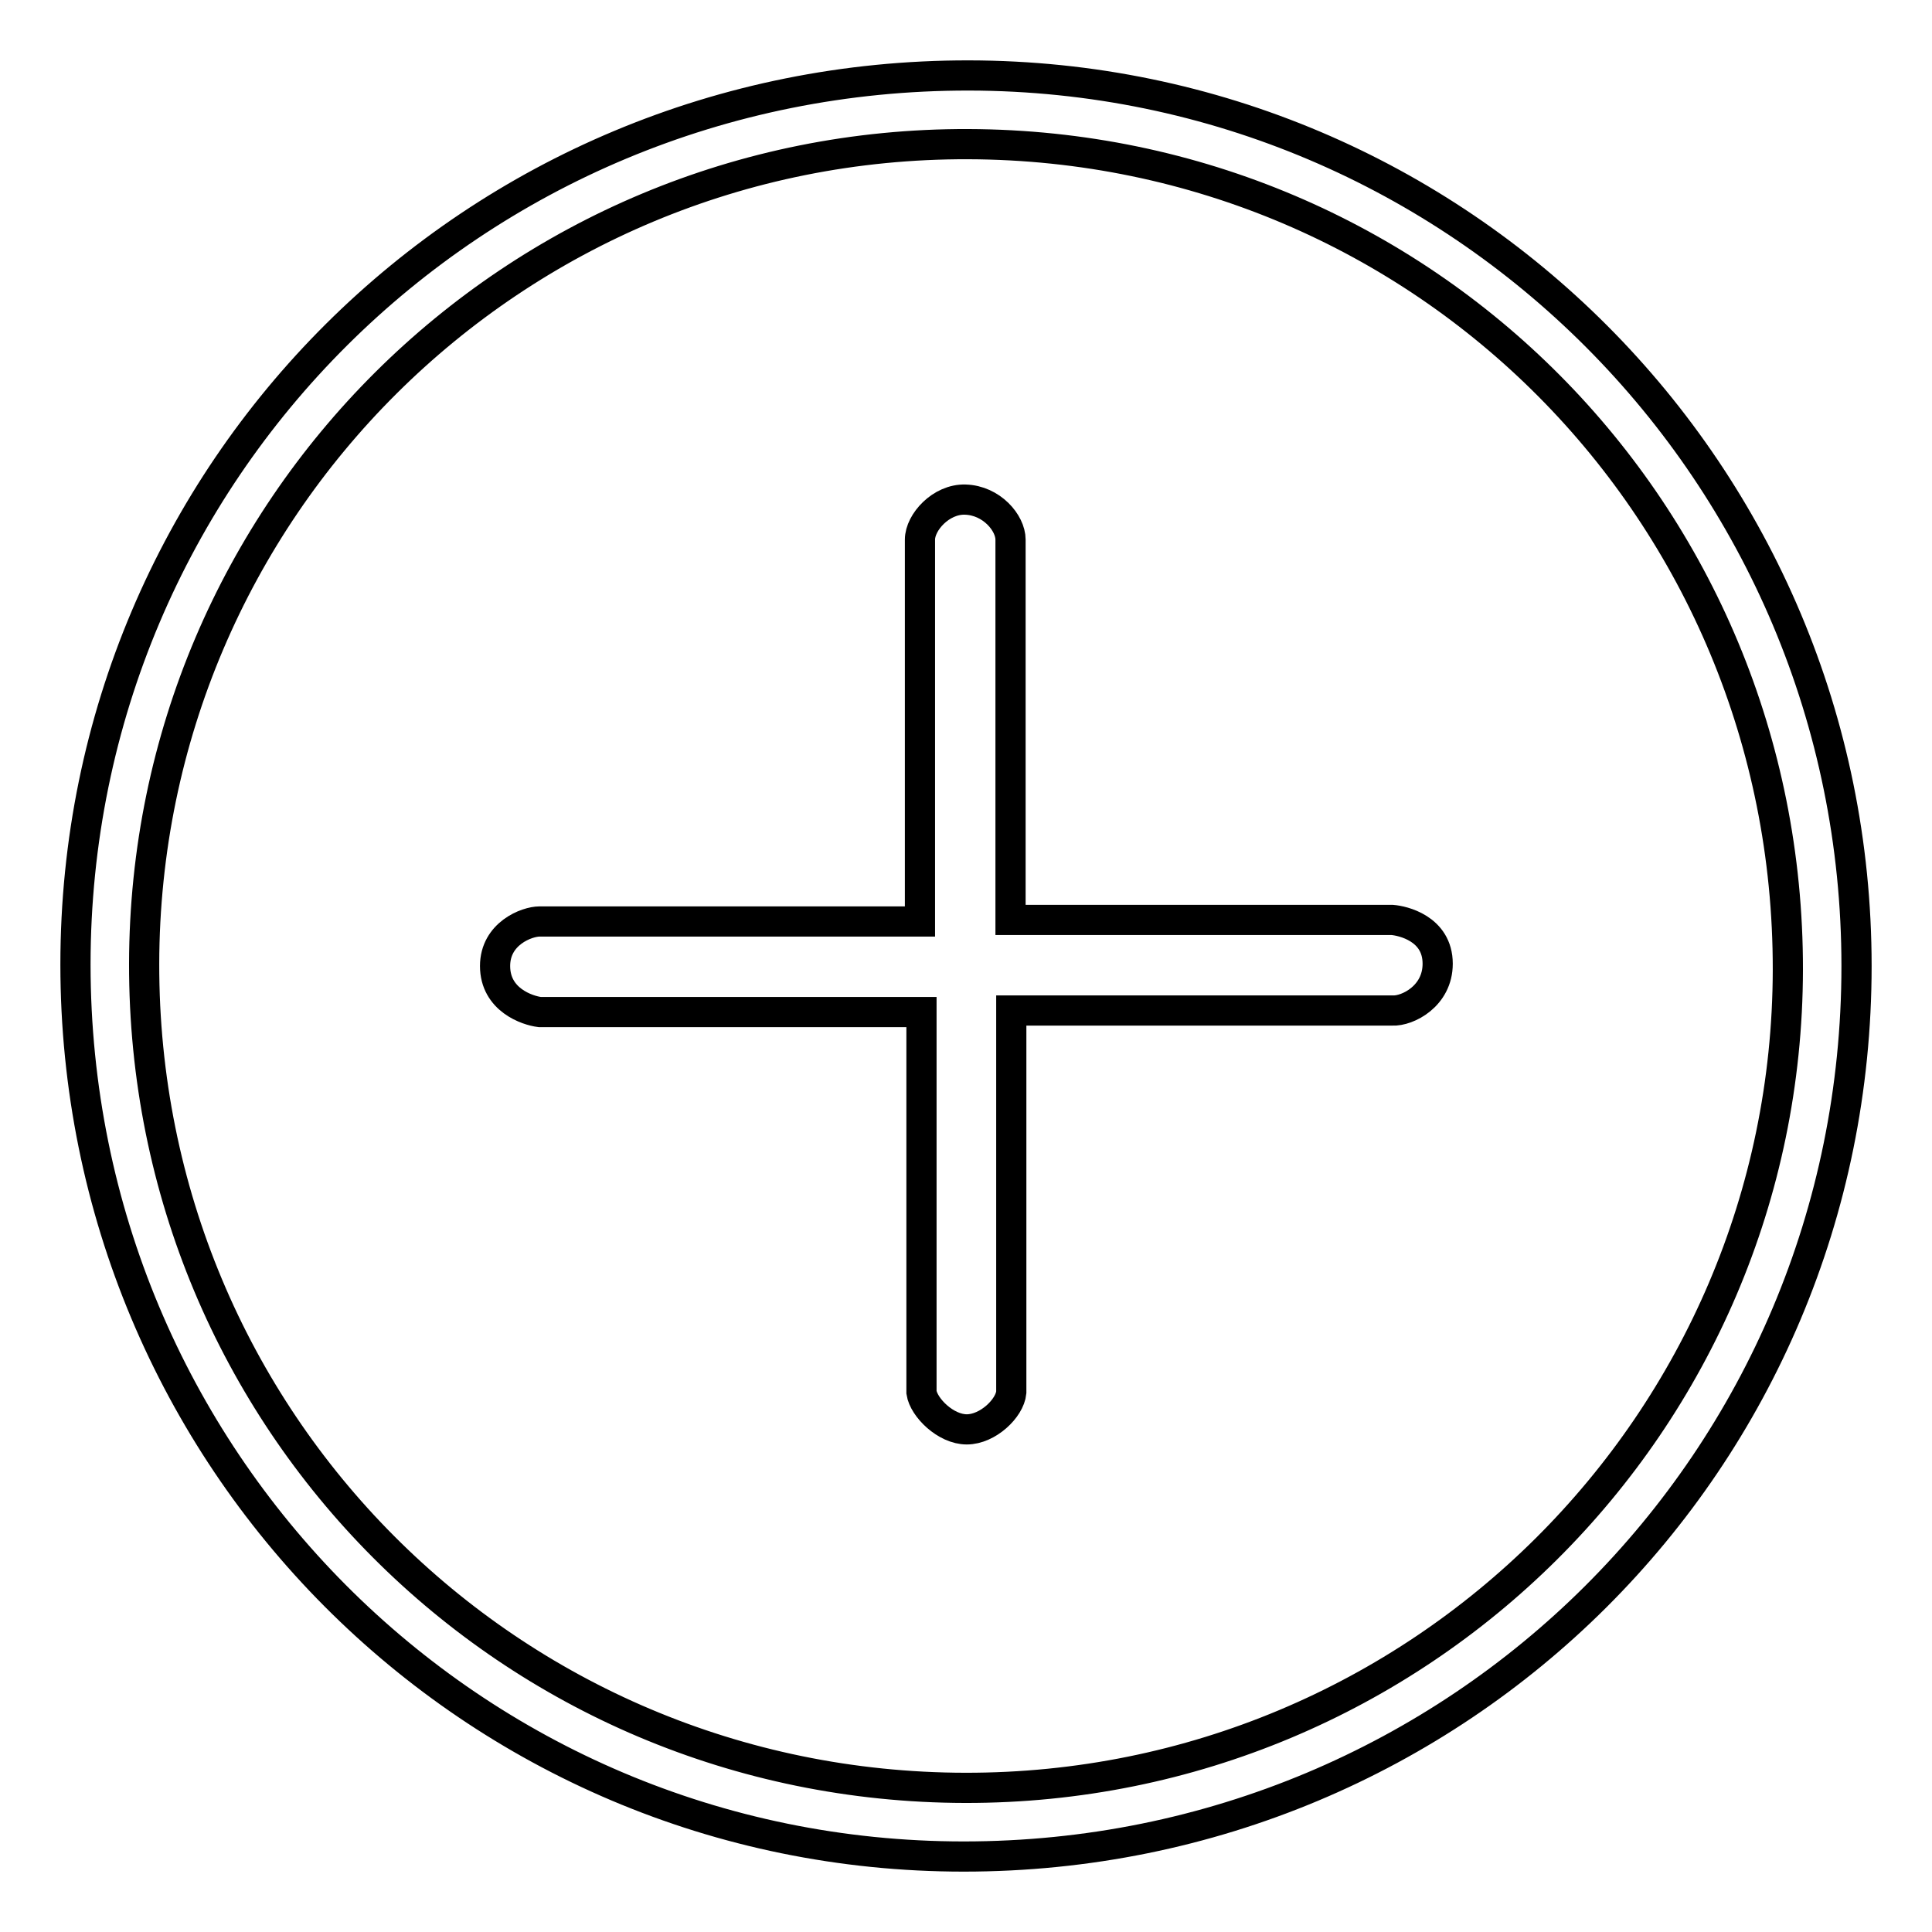 <?xml version="1.0" encoding="utf-8"?>
<!-- Svg Vector Icons : http://www.onlinewebfonts.com/icon -->
<!DOCTYPE svg PUBLIC "-//W3C//DTD SVG 1.1//EN" "http://www.w3.org/Graphics/SVG/1.1/DTD/svg11.dtd">
<svg version="1.1" xmlns="http://www.w3.org/2000/svg" xmlns:xlink="http://www.w3.org/1999/xlink" x="0px" y="0px" viewBox="0 0 256 256" enable-background="new 0 0 256 256" xml:space="preserve">
<g> <path stroke-width="4" fill-opacity="0" stroke="#000000"  d="M246,128c0,65.5-52.7,118-118.3,118C62.5,246,10,193.2,10,127.8C10,62.4,62.8,9.9,128.4,10 C193.4,10.1,246,62.8,246,128L246,128z M127.9,236.9c60.1,0.1,108.9-48.4,109-108.4C237,67.9,188.7,19.3,128.3,19.1 C68,18.9,19.2,67.5,19.1,127.7C19,188.2,67.5,236.8,127.9,236.9z"/> <path stroke-width="4" fill-opacity="0" stroke="#000000"  d="M134,133.9v50.6c-0.2,2.1-3.1,4.9-5.9,4.9c-2.8,0-5.7-2.9-6-4.9v-50.4H71.5c-1.6-0.2-5.9-1.6-5.9-6.1 c0-4.3,4.2-5.9,5.9-5.9h50.4V71.5c0-2.3,2.8-5.4,6-5.3c3.5,0.1,6,3.1,6,5.3v50.4h50.6c1.3,0.1,6,1.1,6,5.8c0,4.3-4,6.3-6,6.2H134z" /></g>
</svg>